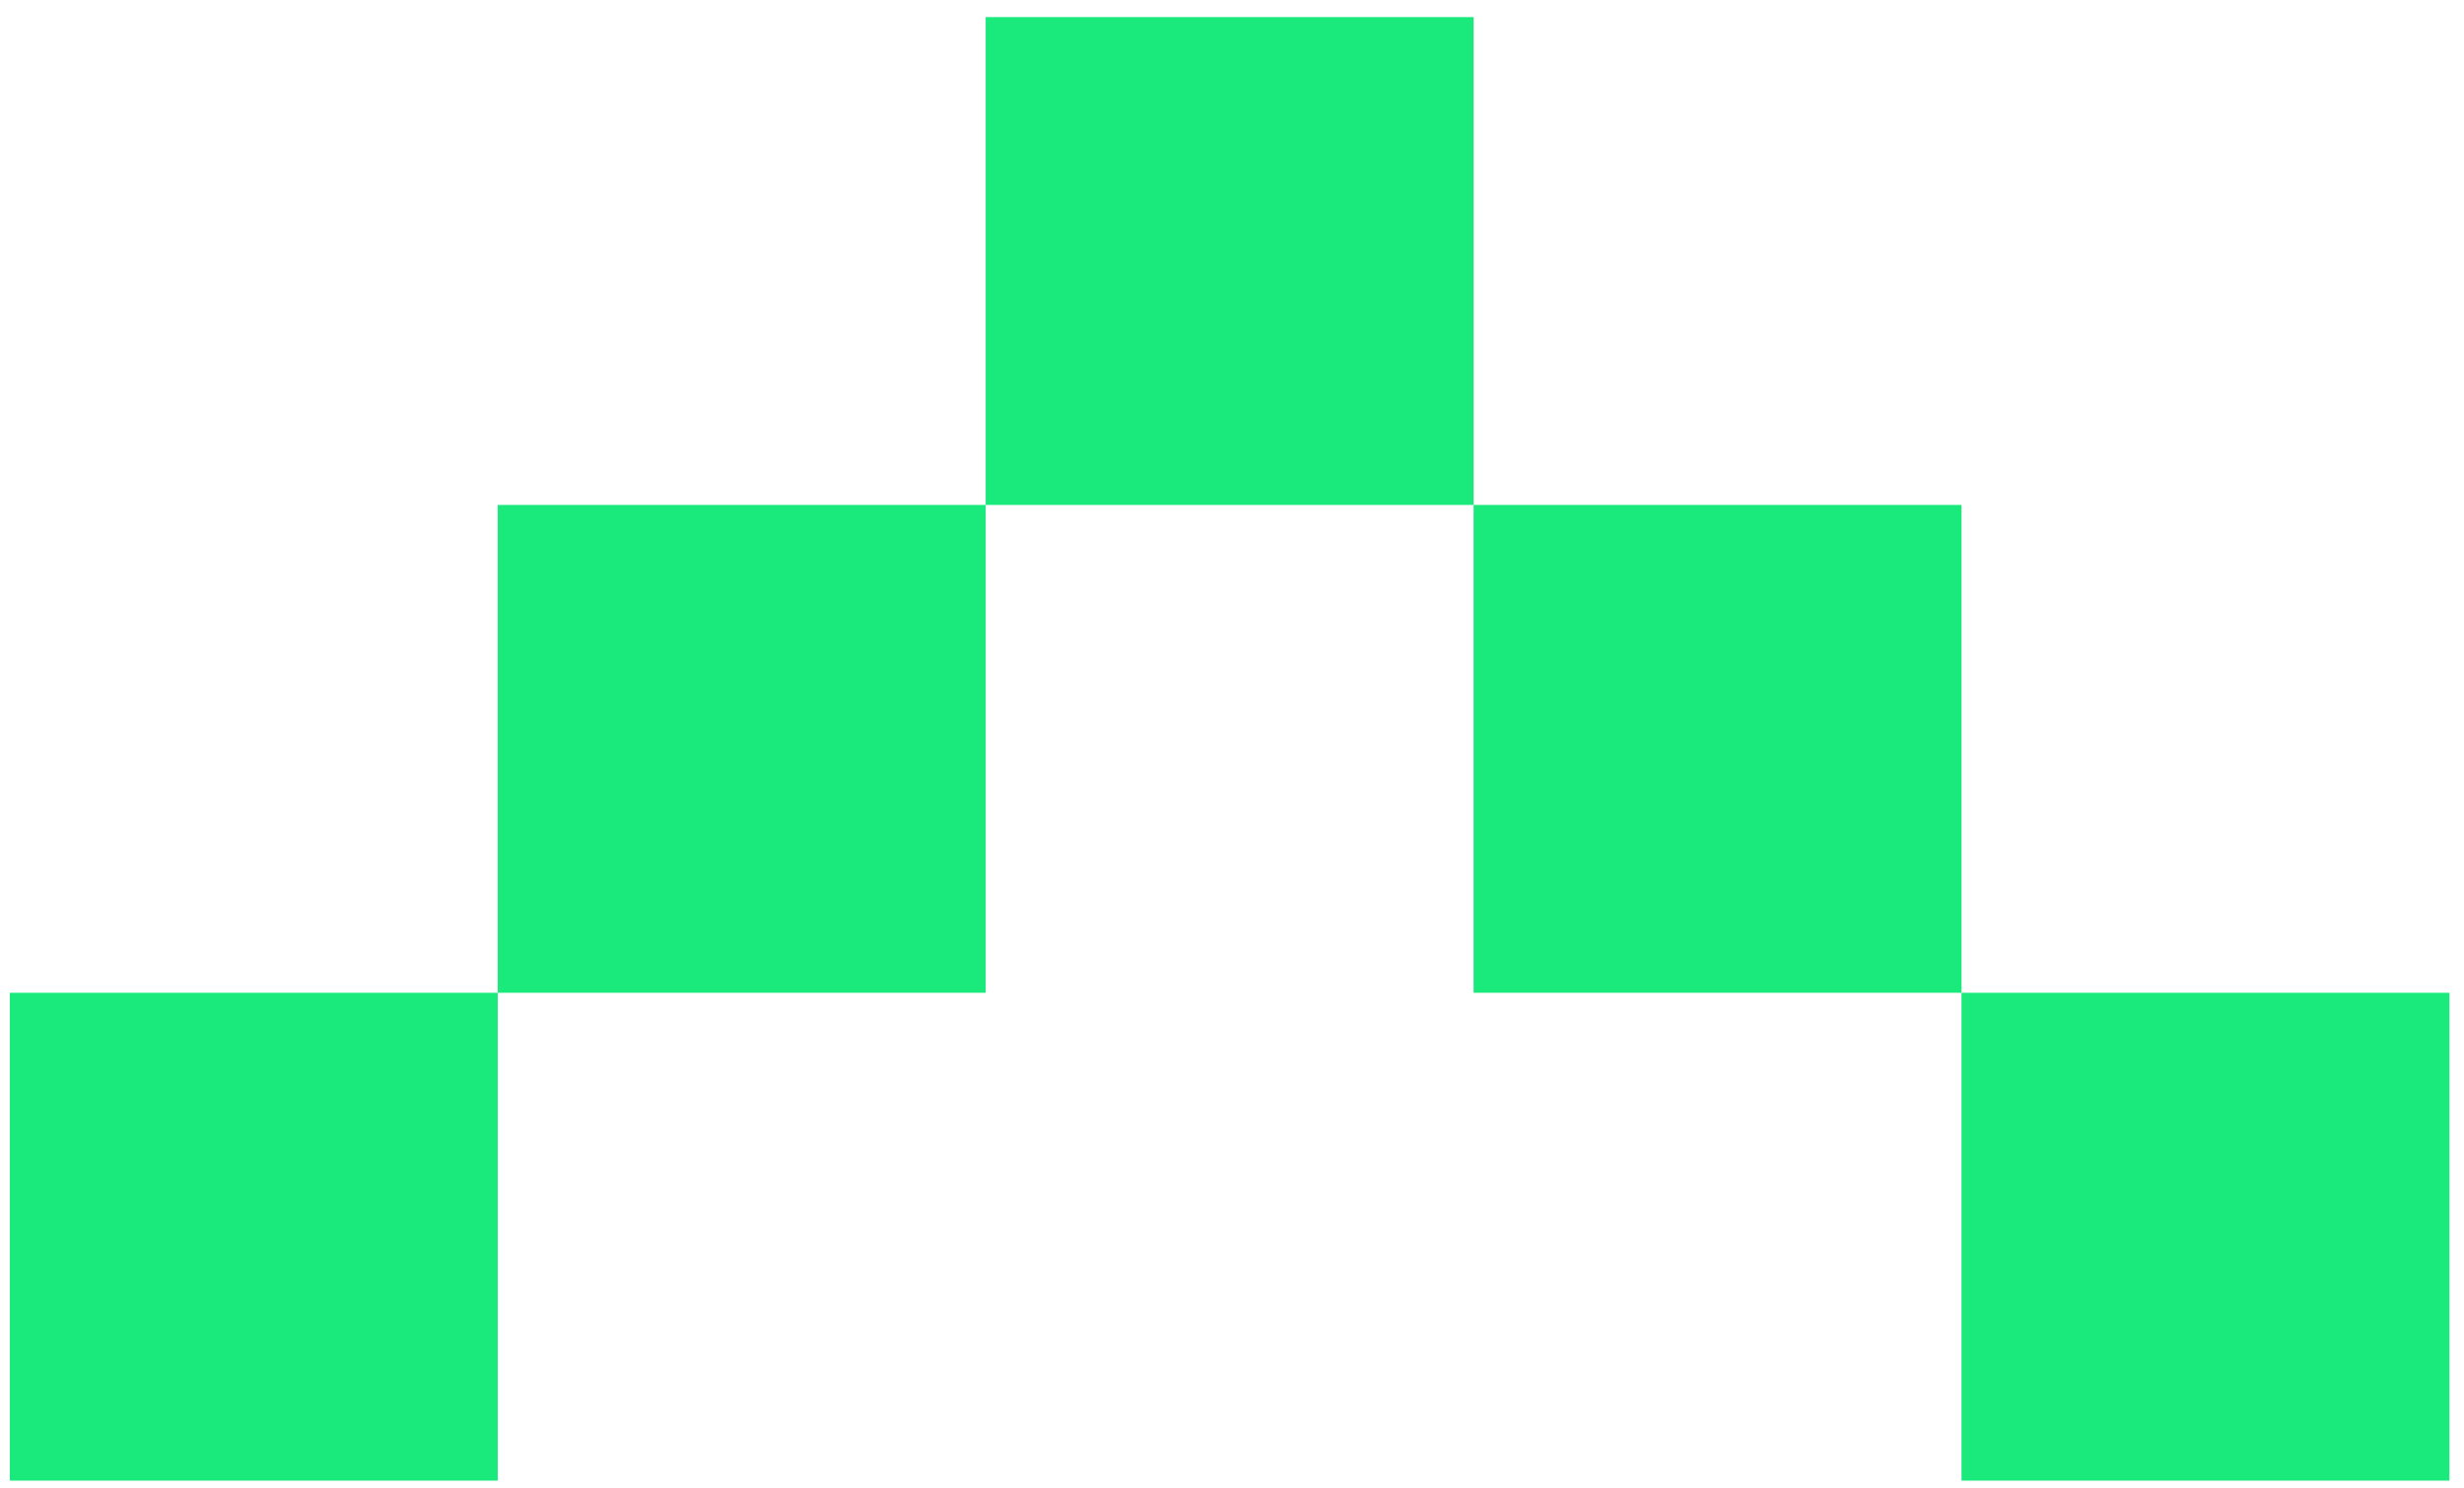 <svg width="101" height="61" viewBox="0 0 101 61" fill="none" xmlns="http://www.w3.org/2000/svg">
<rect x="0.403" y="60.701" width="20" height="20" transform="rotate(-90 0.403 60.701)" fill="#1AE97B"/>
<rect x="20.403" y="40.701" width="20" height="20" transform="rotate(-90 20.403 40.701)" fill="#1AE97B"/>
<rect x="40.403" y="20.701" width="20" height="20" transform="rotate(-90 40.403 20.701)" fill="#1AE97B"/>
<rect x="60.403" y="40.701" width="20" height="20" transform="rotate(-90 60.403 40.701)" fill="#1AE97B"/>
<rect x="80.403" y="60.701" width="20" height="20" transform="rotate(-90 80.403 60.701)" fill="#1AE97B"/>
</svg>
